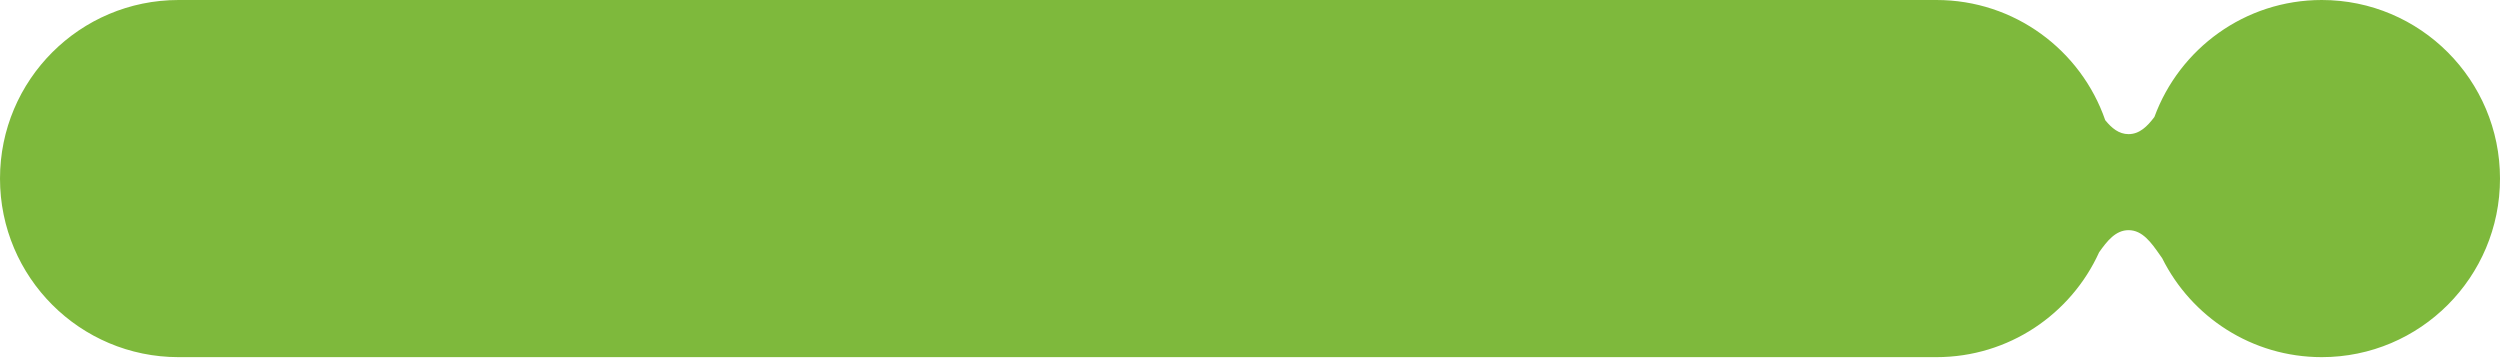 <?xml version="1.0" encoding="UTF-8"?> <svg xmlns="http://www.w3.org/2000/svg" width="300" height="43" viewBox="0 0 300 43" fill="none"> <path fill-rule="evenodd" clip-rule="evenodd" d="M21.428 0C9.594 0 0 9.594 0 21.428C0 33.263 9.594 42.857 21.428 42.857H232.37C241.051 42.857 248.526 37.695 251.894 30.274C252.857 28.909 253.878 27.619 255.428 27.619C257.105 27.619 258.163 29.131 259.199 30.612L259.203 30.618C259.289 30.742 259.376 30.865 259.463 30.988C262.969 38.025 270.227 42.857 278.611 42.857C290.423 42.857 300 33.264 300 21.429C300 9.594 290.423 0 278.611 0C269.391 0 261.533 5.845 258.528 14.038C257.684 15.159 256.748 16.096 255.428 16.096C254.262 16.096 253.395 15.365 252.627 14.422C249.725 6.028 241.751 0 232.37 0H21.428Z" fill="#7EB93C"></path> </svg> 
